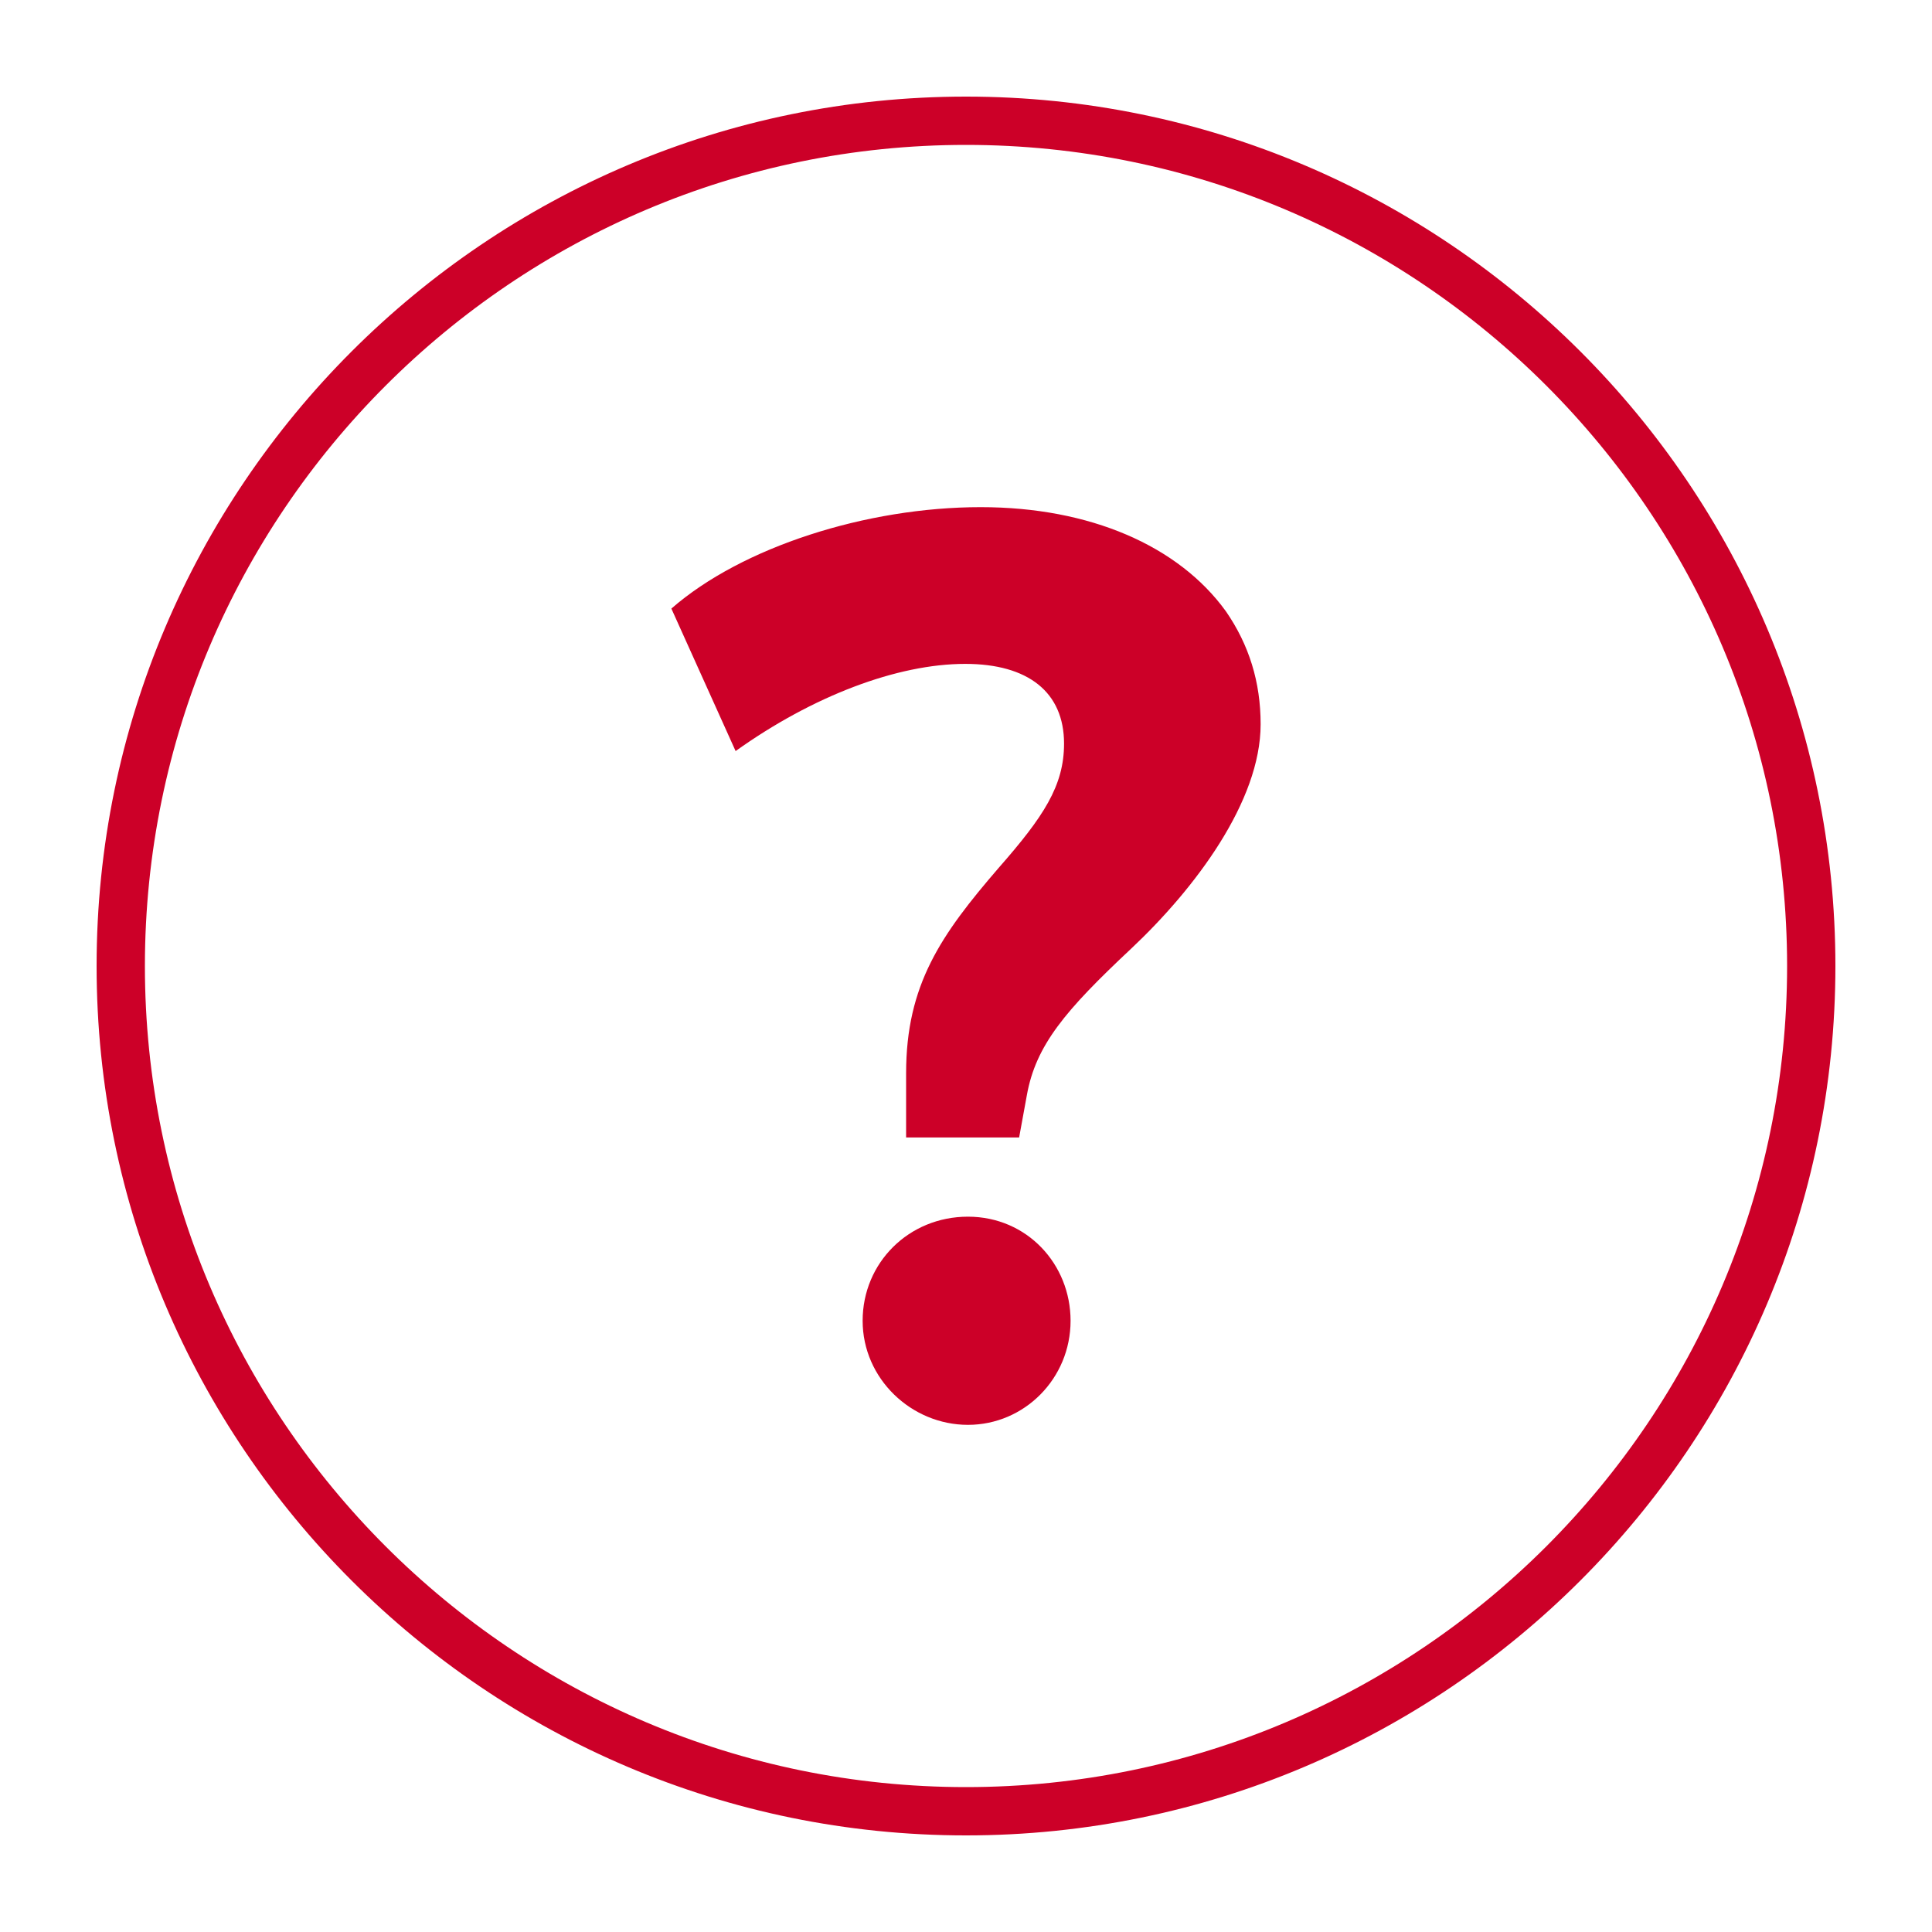 <?xml version="1.0" encoding="UTF-8"?><svg id="a" xmlns="http://www.w3.org/2000/svg" viewBox="0 0 80 80"><defs><style>.b{fill:#cc0028;}</style></defs><path class="b" d="M44.33,54.69c0,2.39-1.91,4.31-4.25,4.31s-4.36-1.91-4.36-4.31,1.91-4.31,4.36-4.31,4.25,1.97,4.25,4.31ZM40.61,21c-4.73,0-9.89,1.65-12.81,4.2l2.66,5.9c3.19-2.28,6.69-3.61,9.51-3.61,2.6,0,4.09,1.17,4.09,3.3,0,1.75-.85,3.03-2.71,5.15-2.39,2.77-3.83,4.84-3.83,8.5v2.66h4.68l.32-1.75c.37-2.07,1.59-3.51,4.31-6.06,2.66-2.5,5.37-6.11,5.37-9.3,0-1.75-.48-3.29-1.44-4.68-1.96-2.71-5.63-4.31-10.15-4.31ZM40,76c-19.85,0-36-16.15-36-36S20.15,4,40,4s36,16.15,36,36-16.15,36-36,36ZM40,6C21.25,6,6,21.25,6,40s15.25,34,34,34,34-15.25,34-34S58.75,6,40,6Z"/></svg>